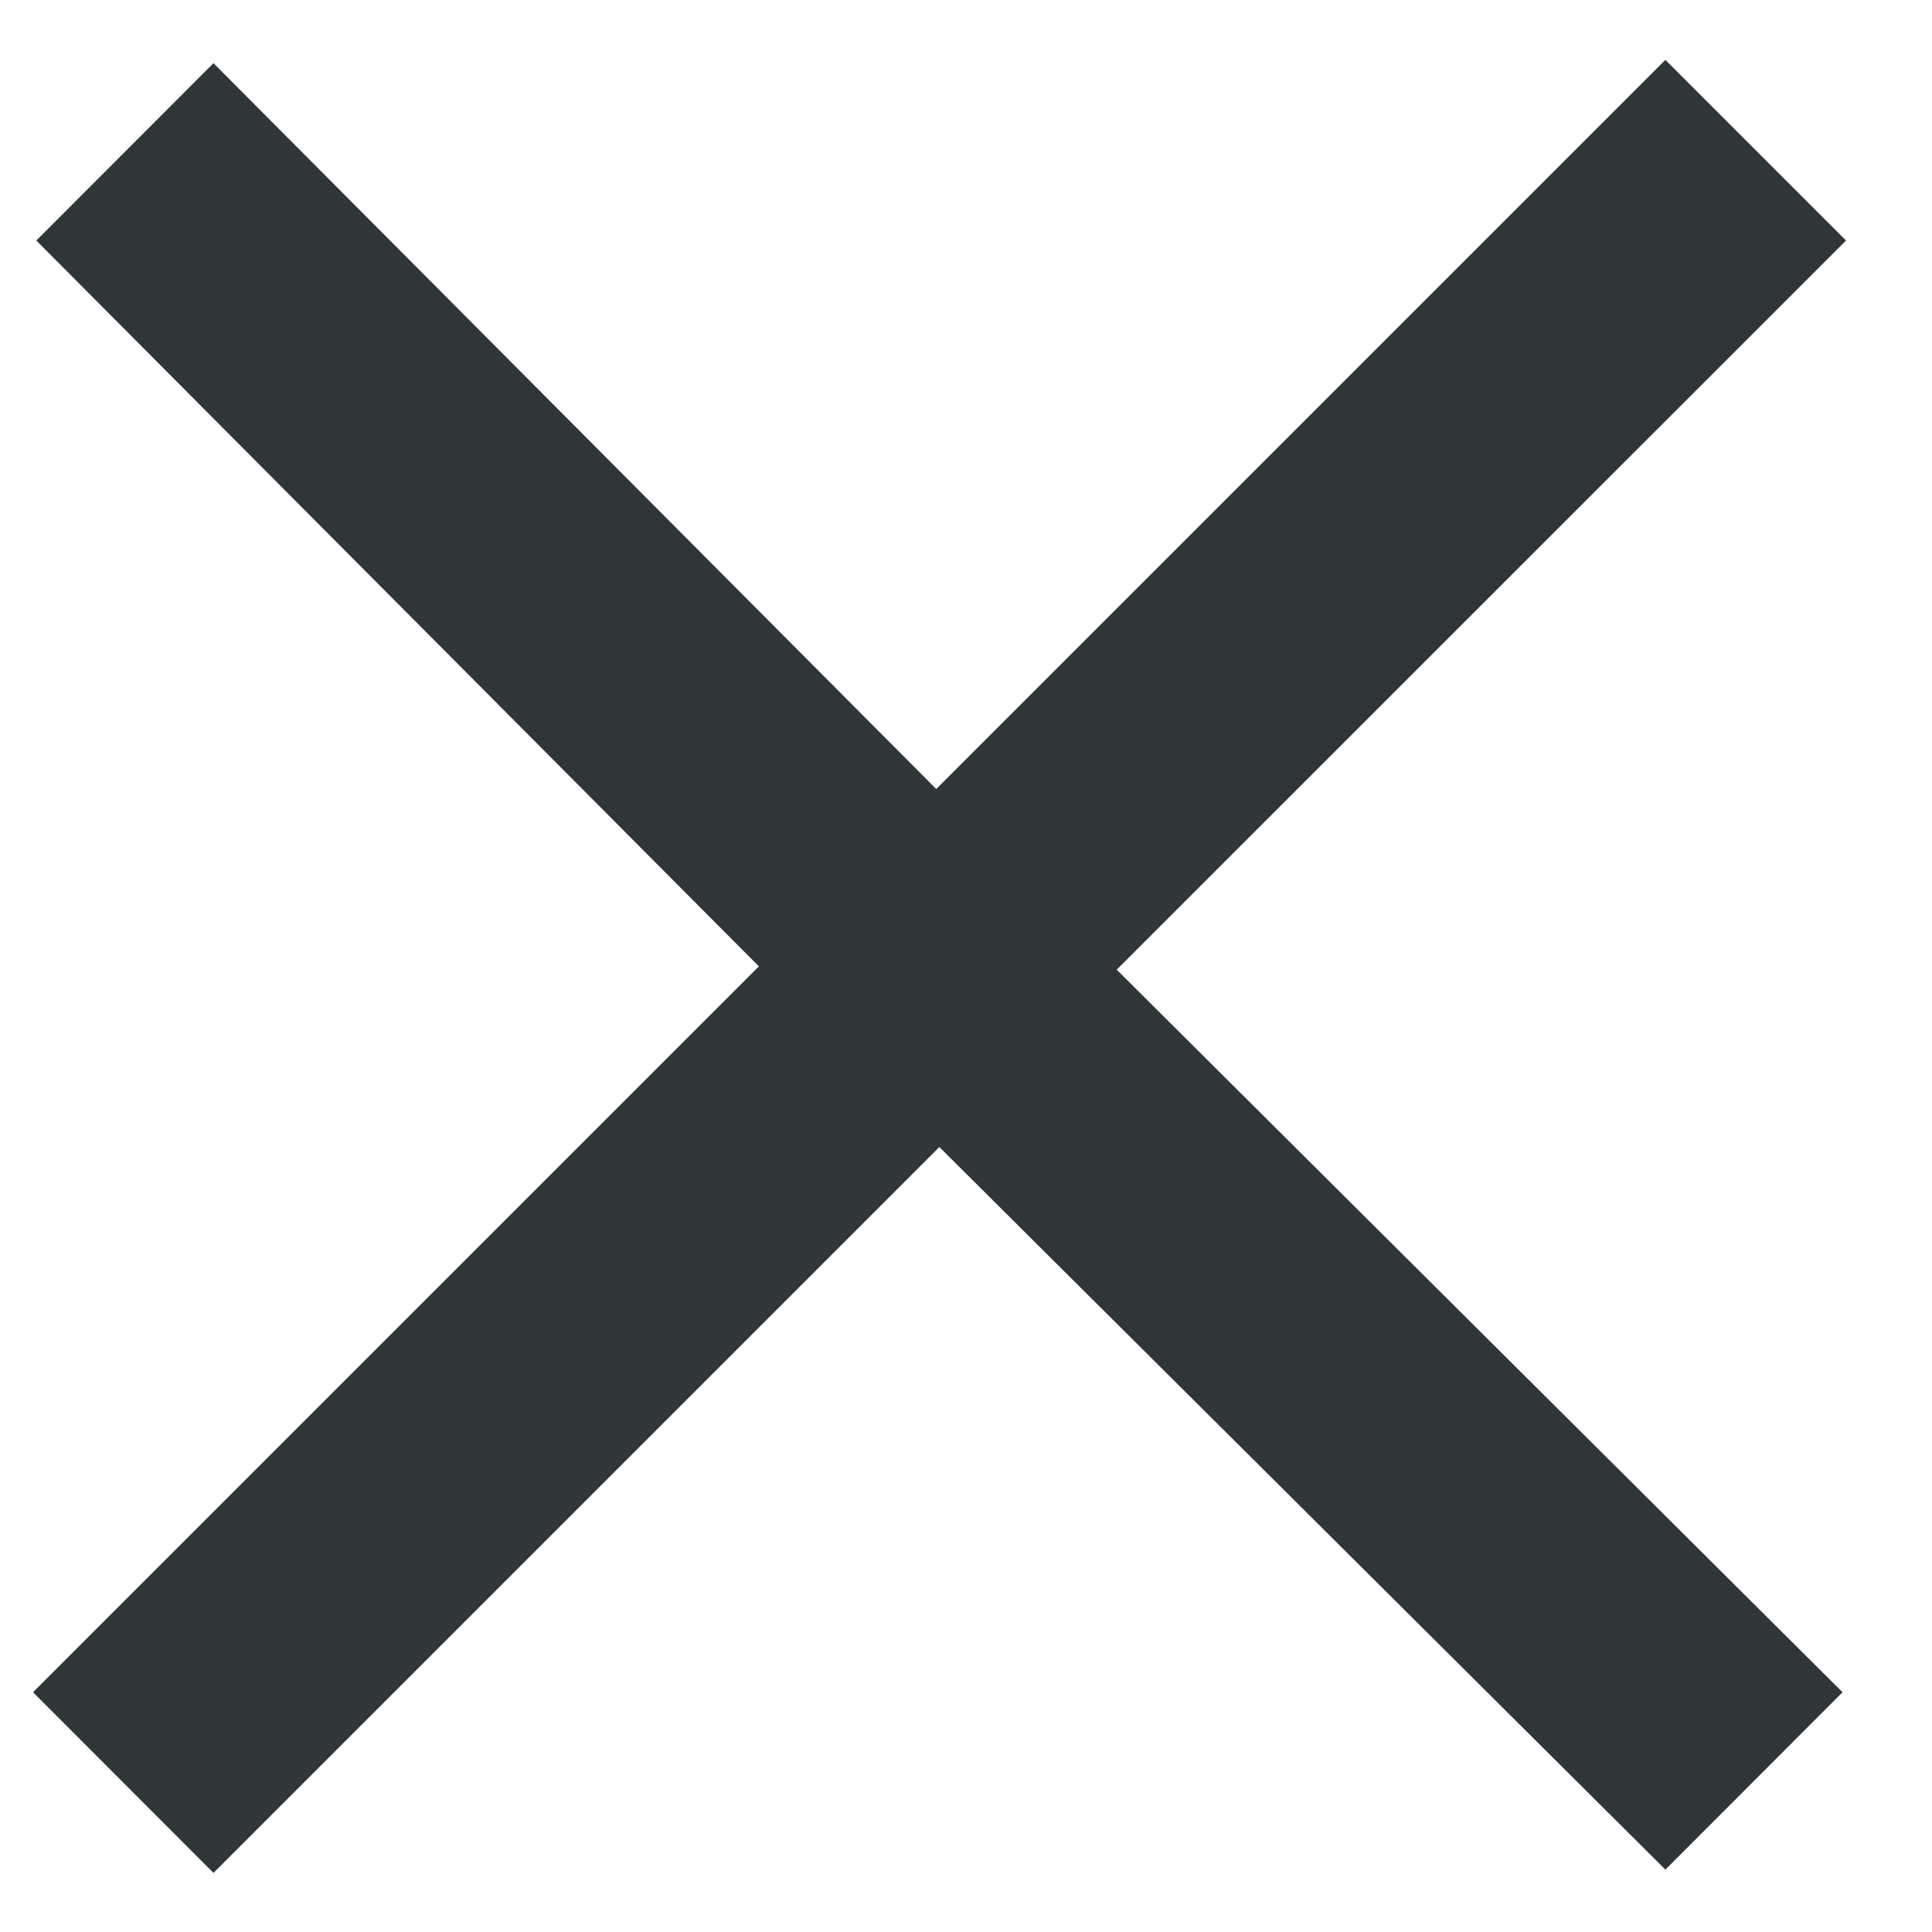 <?xml version="1.0" encoding="UTF-8"?> <svg xmlns="http://www.w3.org/2000/svg" width="10" height="10" viewBox="0 0 10 10" fill="none"><path d="M8.62 9.677L4.862 5.937L1.105 9.694L0.171 8.759L3.928 5.002L0.188 1.245L1.105 0.327L4.846 4.084L8.62 0.31L9.555 1.245L5.78 5.019L9.537 8.759L8.62 9.677Z" fill="#303538"></path></svg> 